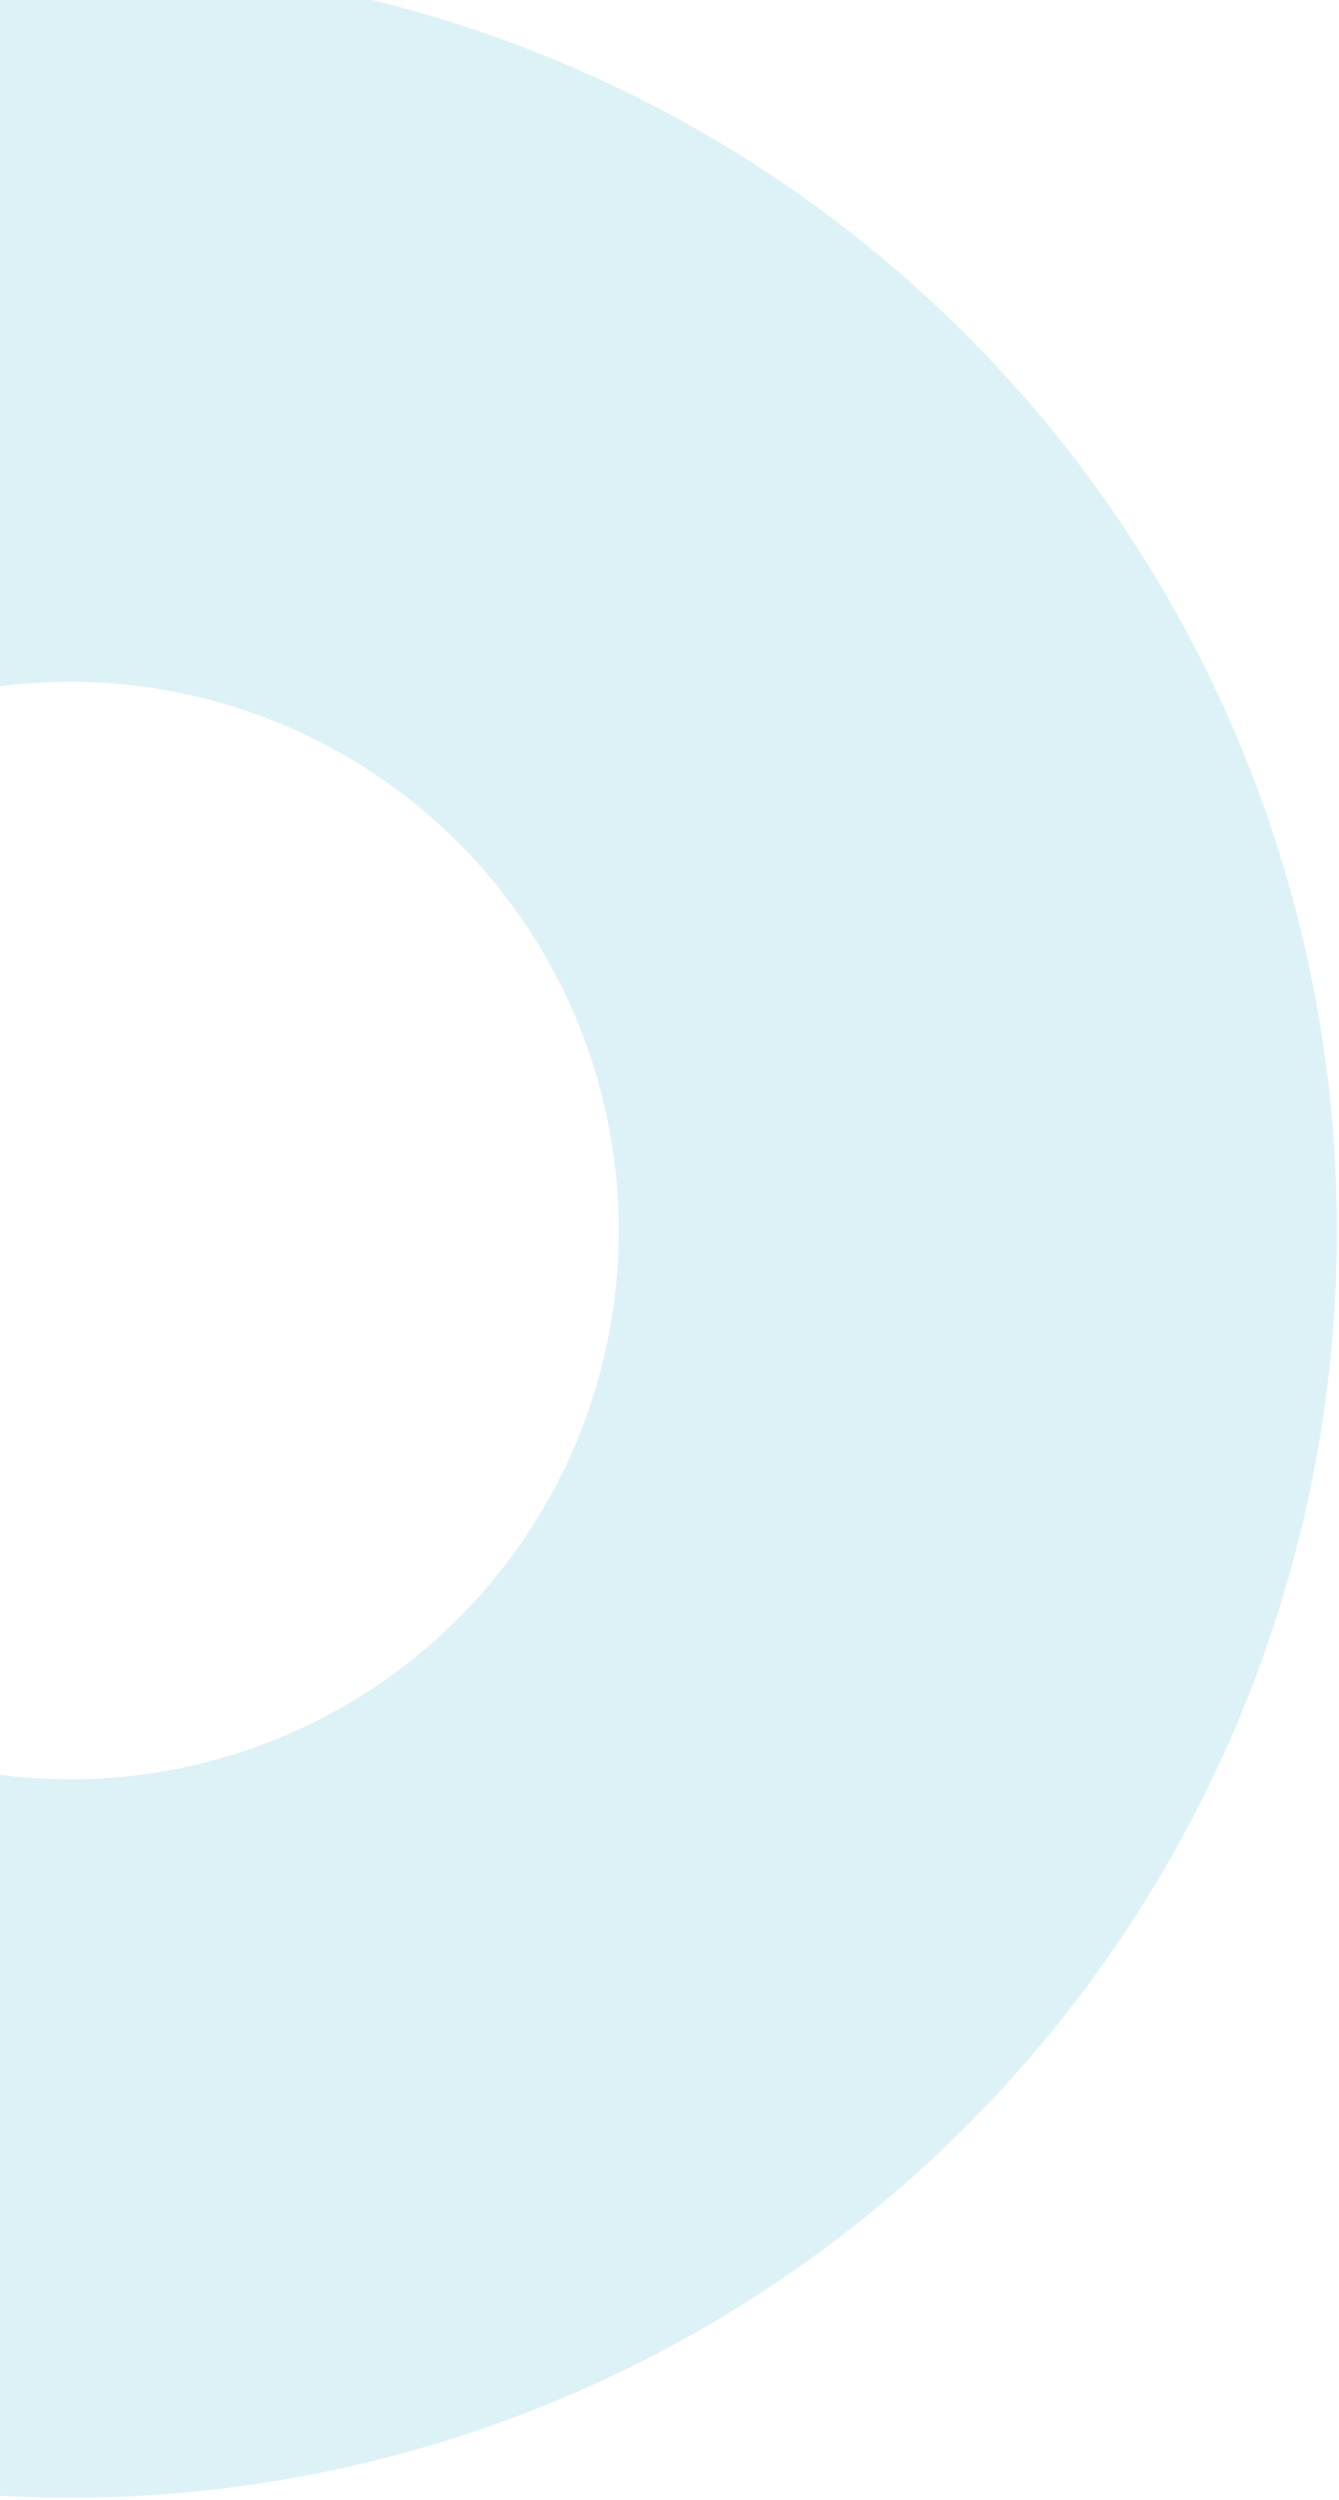<svg width="329" height="614" viewBox="0 0 329 614" fill="none" xmlns="http://www.w3.org/2000/svg">
<path opacity="0.15" d="M-157.335 44.584C-114.962 15.873 -66.162 -1.944 -15.258 -7.29C35.645 -12.636 87.082 -5.345 134.495 13.936C181.908 33.218 223.835 63.894 256.56 103.249C289.286 142.604 311.8 189.423 322.11 239.557C332.419 289.692 330.205 341.596 315.664 390.67C301.123 439.745 274.703 484.476 238.746 520.902C202.788 557.327 158.402 584.322 109.519 599.496C60.636 614.67 8.765 617.555 -41.498 607.894L-8.193 434.613C13.575 438.797 36.038 437.548 57.208 430.977C78.377 424.405 97.6 412.715 113.172 396.94C128.744 381.165 140.186 361.794 146.483 340.541C152.78 319.288 153.739 296.81 149.274 275.099C144.81 253.387 135.059 233.111 120.887 216.068C106.714 199.025 88.558 185.739 68.024 177.389C47.491 169.039 25.216 165.882 3.171 168.197C-18.874 170.512 -40.008 178.228 -58.358 190.662L-157.335 44.584Z" fill="#20ACCB"/>
</svg>
